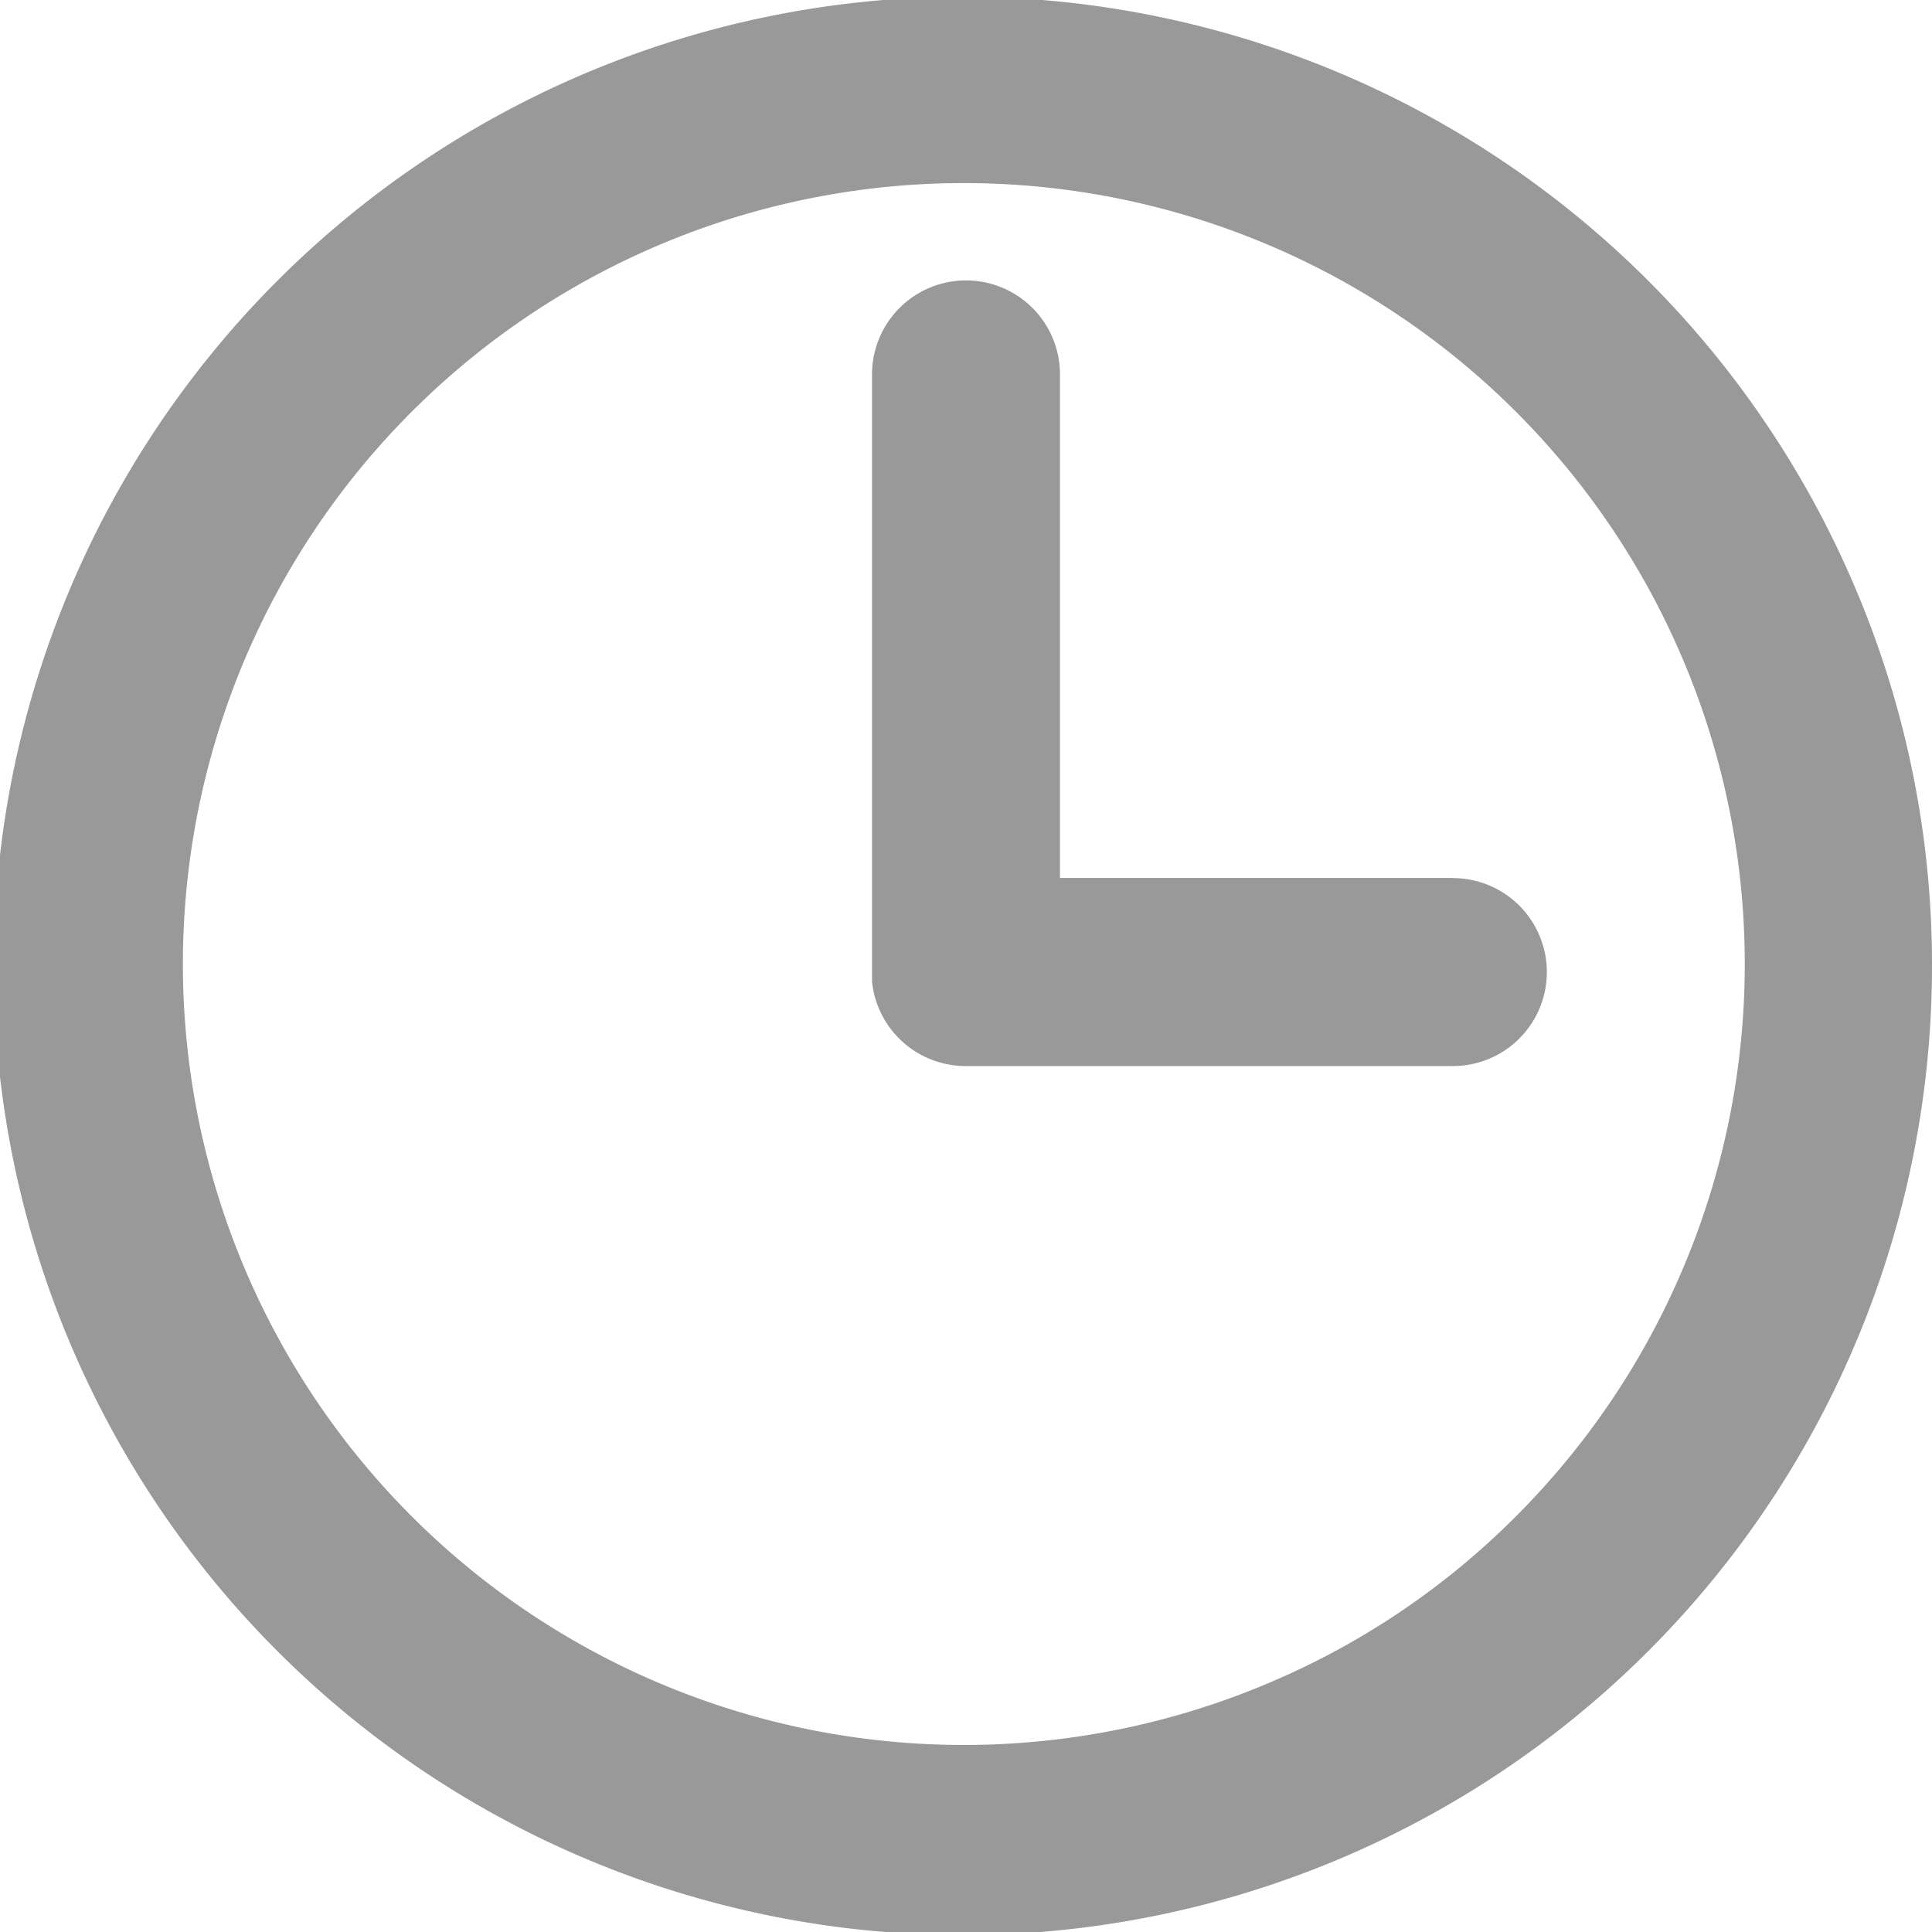 <svg xmlns="http://www.w3.org/2000/svg" width="14" height="14" viewBox="0 0 14 14" fill="#999999">
      <g id="Group_3374" data-name="Group 3374" transform="translate(1307 -5088)">
        <path id="Path_276" data-name="Path 276"
          d="M549.213,183.449h-2.851V179.8a.681.681,0,0,0-1.362,0v4.4h0a.682.682,0,0,0,.677.612h3.532a.681.681,0,0,0,0-1.362Z"
          transform="translate(-1845.681 4910.913)" fill="#999999" />
        <path id="Path_277" data-name="Path 277"
          d="M17.78,9.489a7.023,7.023,0,1,0,.55,2.725A6.977,6.977,0,0,0,17.78,9.489Zm-4.255,7.92A5.659,5.659,0,1,1,15.317,16.2,5.6,5.6,0,0,1,13.525,17.409Z"
          transform="translate(-1311.33 5082.786)" fill="#999999" />
      </g>
    </svg>